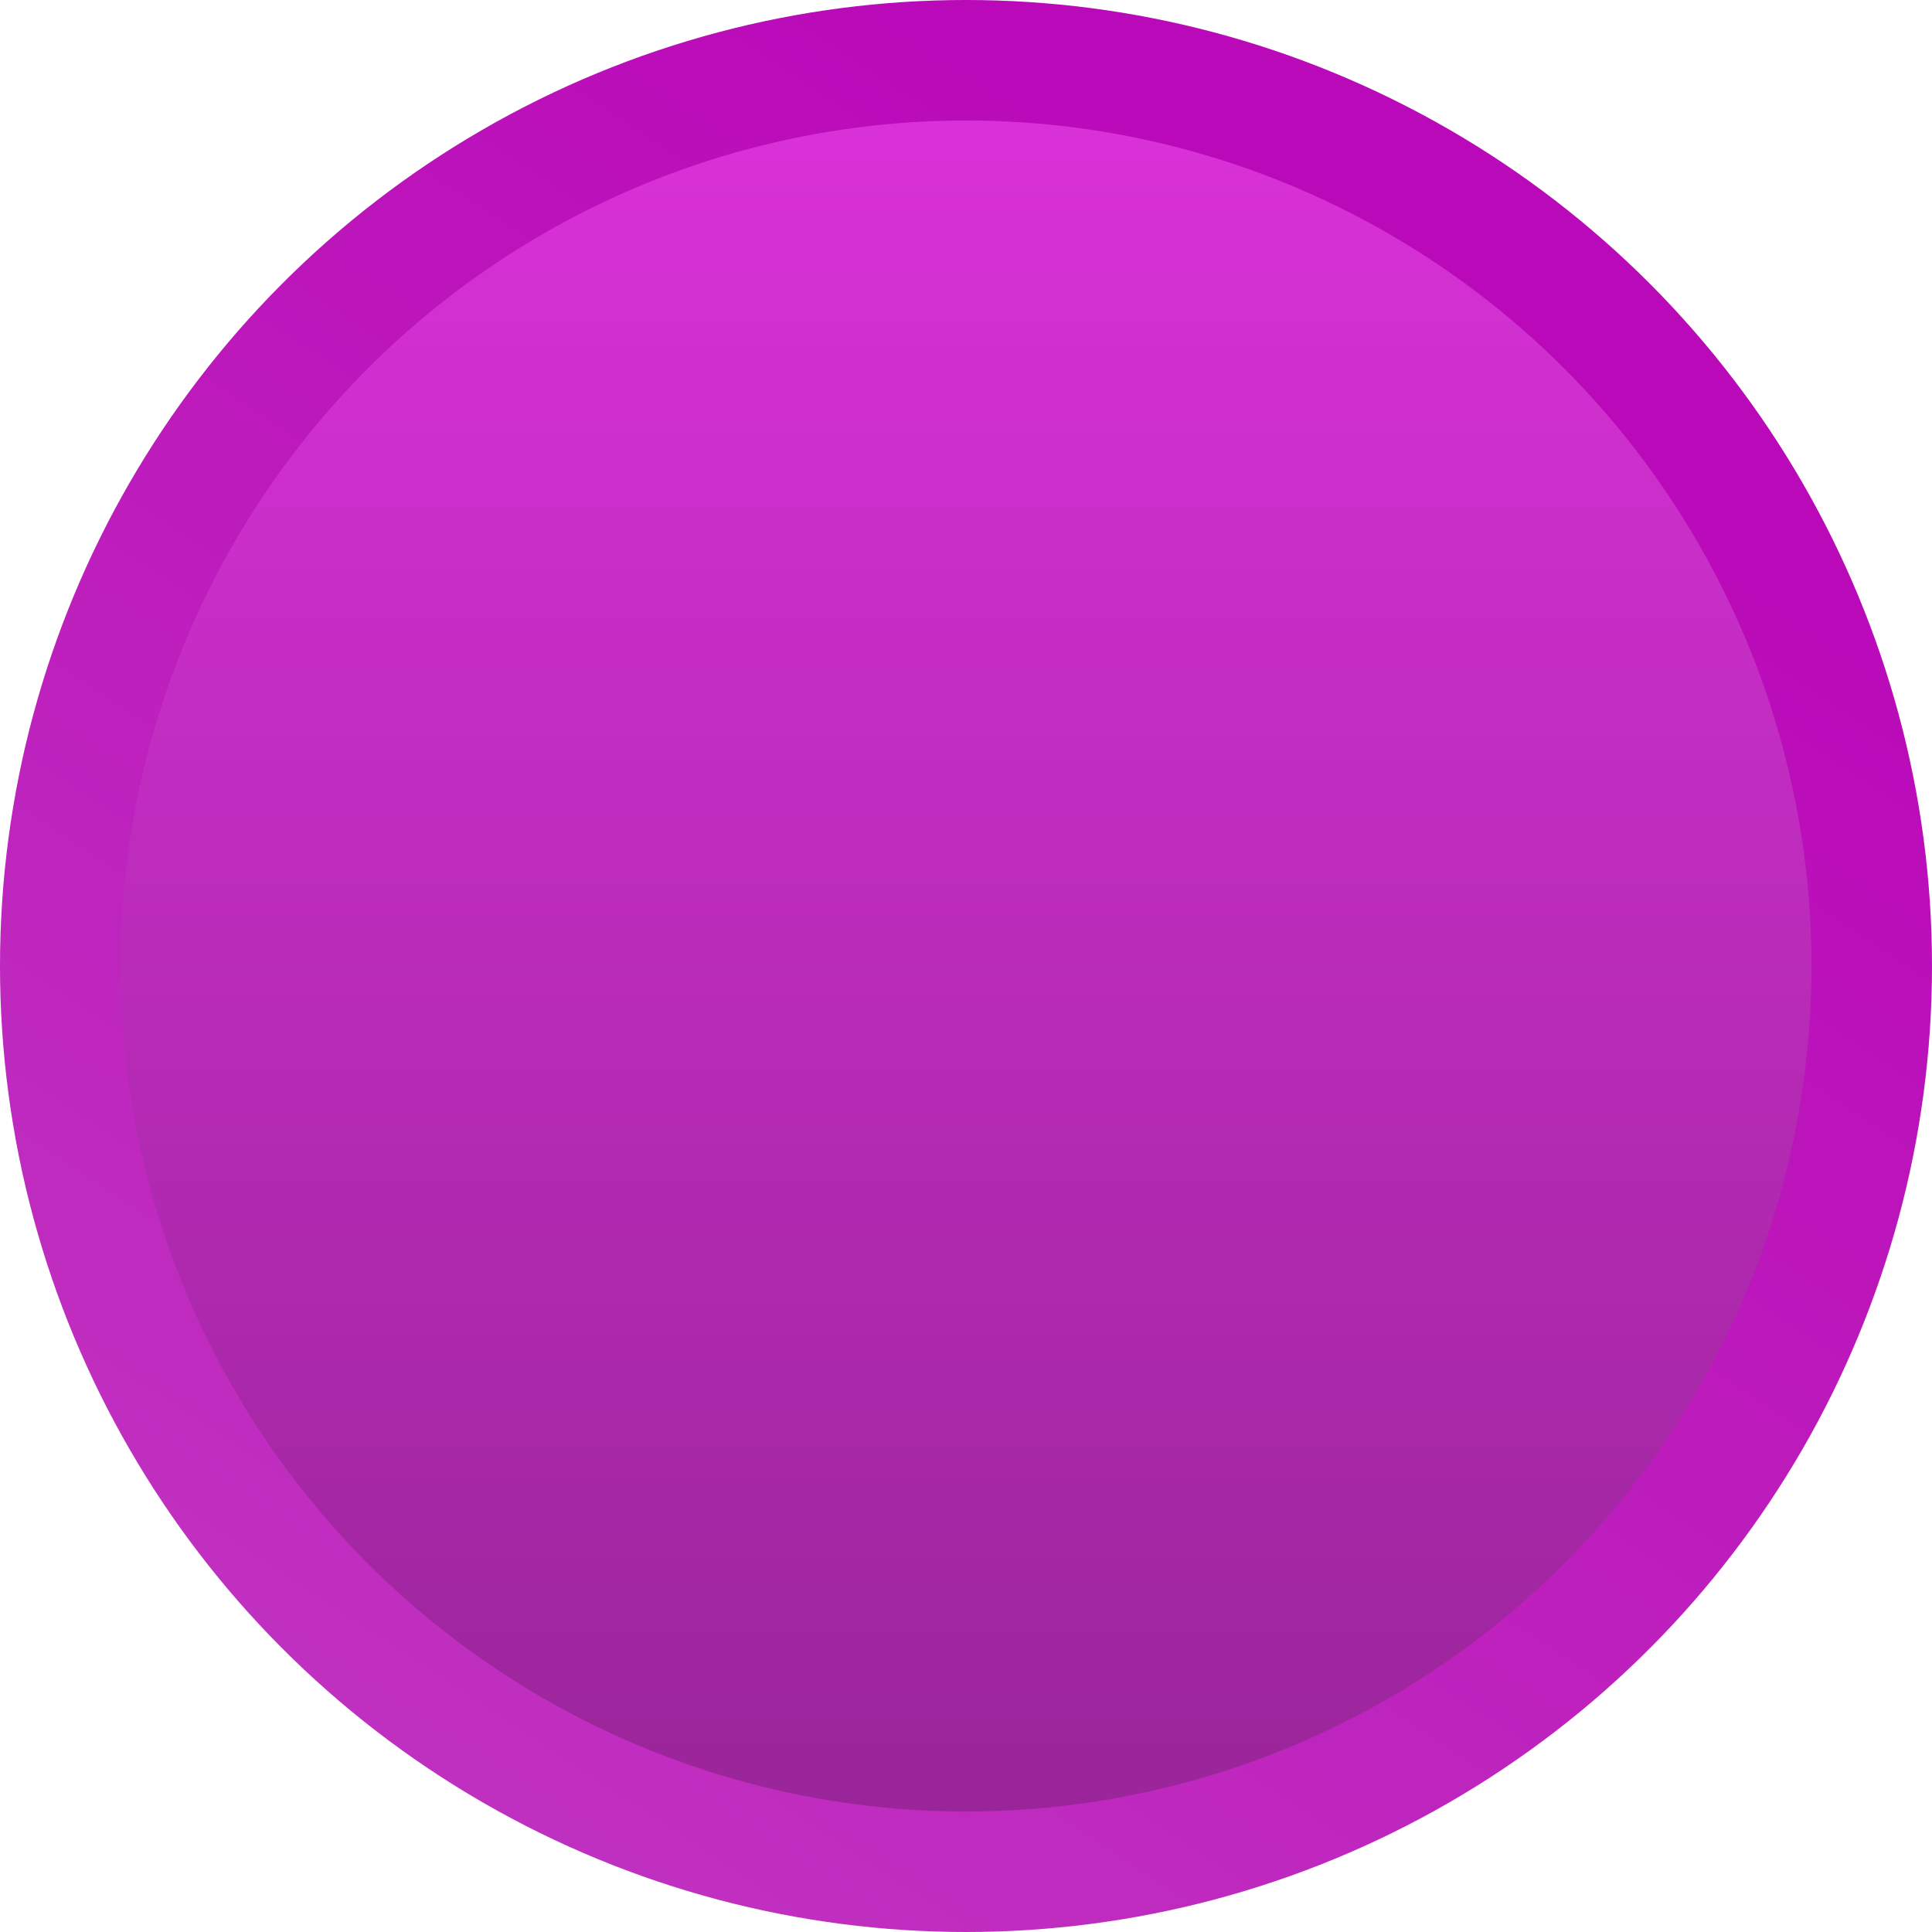 <svg width="962" height="962" viewBox="0 0 962 962" fill="none" xmlns="http://www.w3.org/2000/svg">
<circle cx="481" cy="481" r="481" fill="url(#paint0_linear_5_3759)"/>
<circle cx="481" cy="481" r="421" fill="url(#paint1_linear_5_3759)"/>
<defs>
<linearGradient id="paint0_linear_5_3759" x1="481" y1="0" x2="5.17479e-06" y2="730.245" gradientUnits="userSpaceOnUse">
<stop stop-color="#BA09B9"/>
<stop offset="1" stop-color="#C030C0"/>
</linearGradient>
<linearGradient id="paint1_linear_5_3759" x1="481" y1="60" x2="481" y2="902" gradientUnits="userSpaceOnUse">
<stop stop-color="#D931D8"/>
<stop offset="1" stop-color="#9A259A"/>
</linearGradient>
</defs>
</svg>
